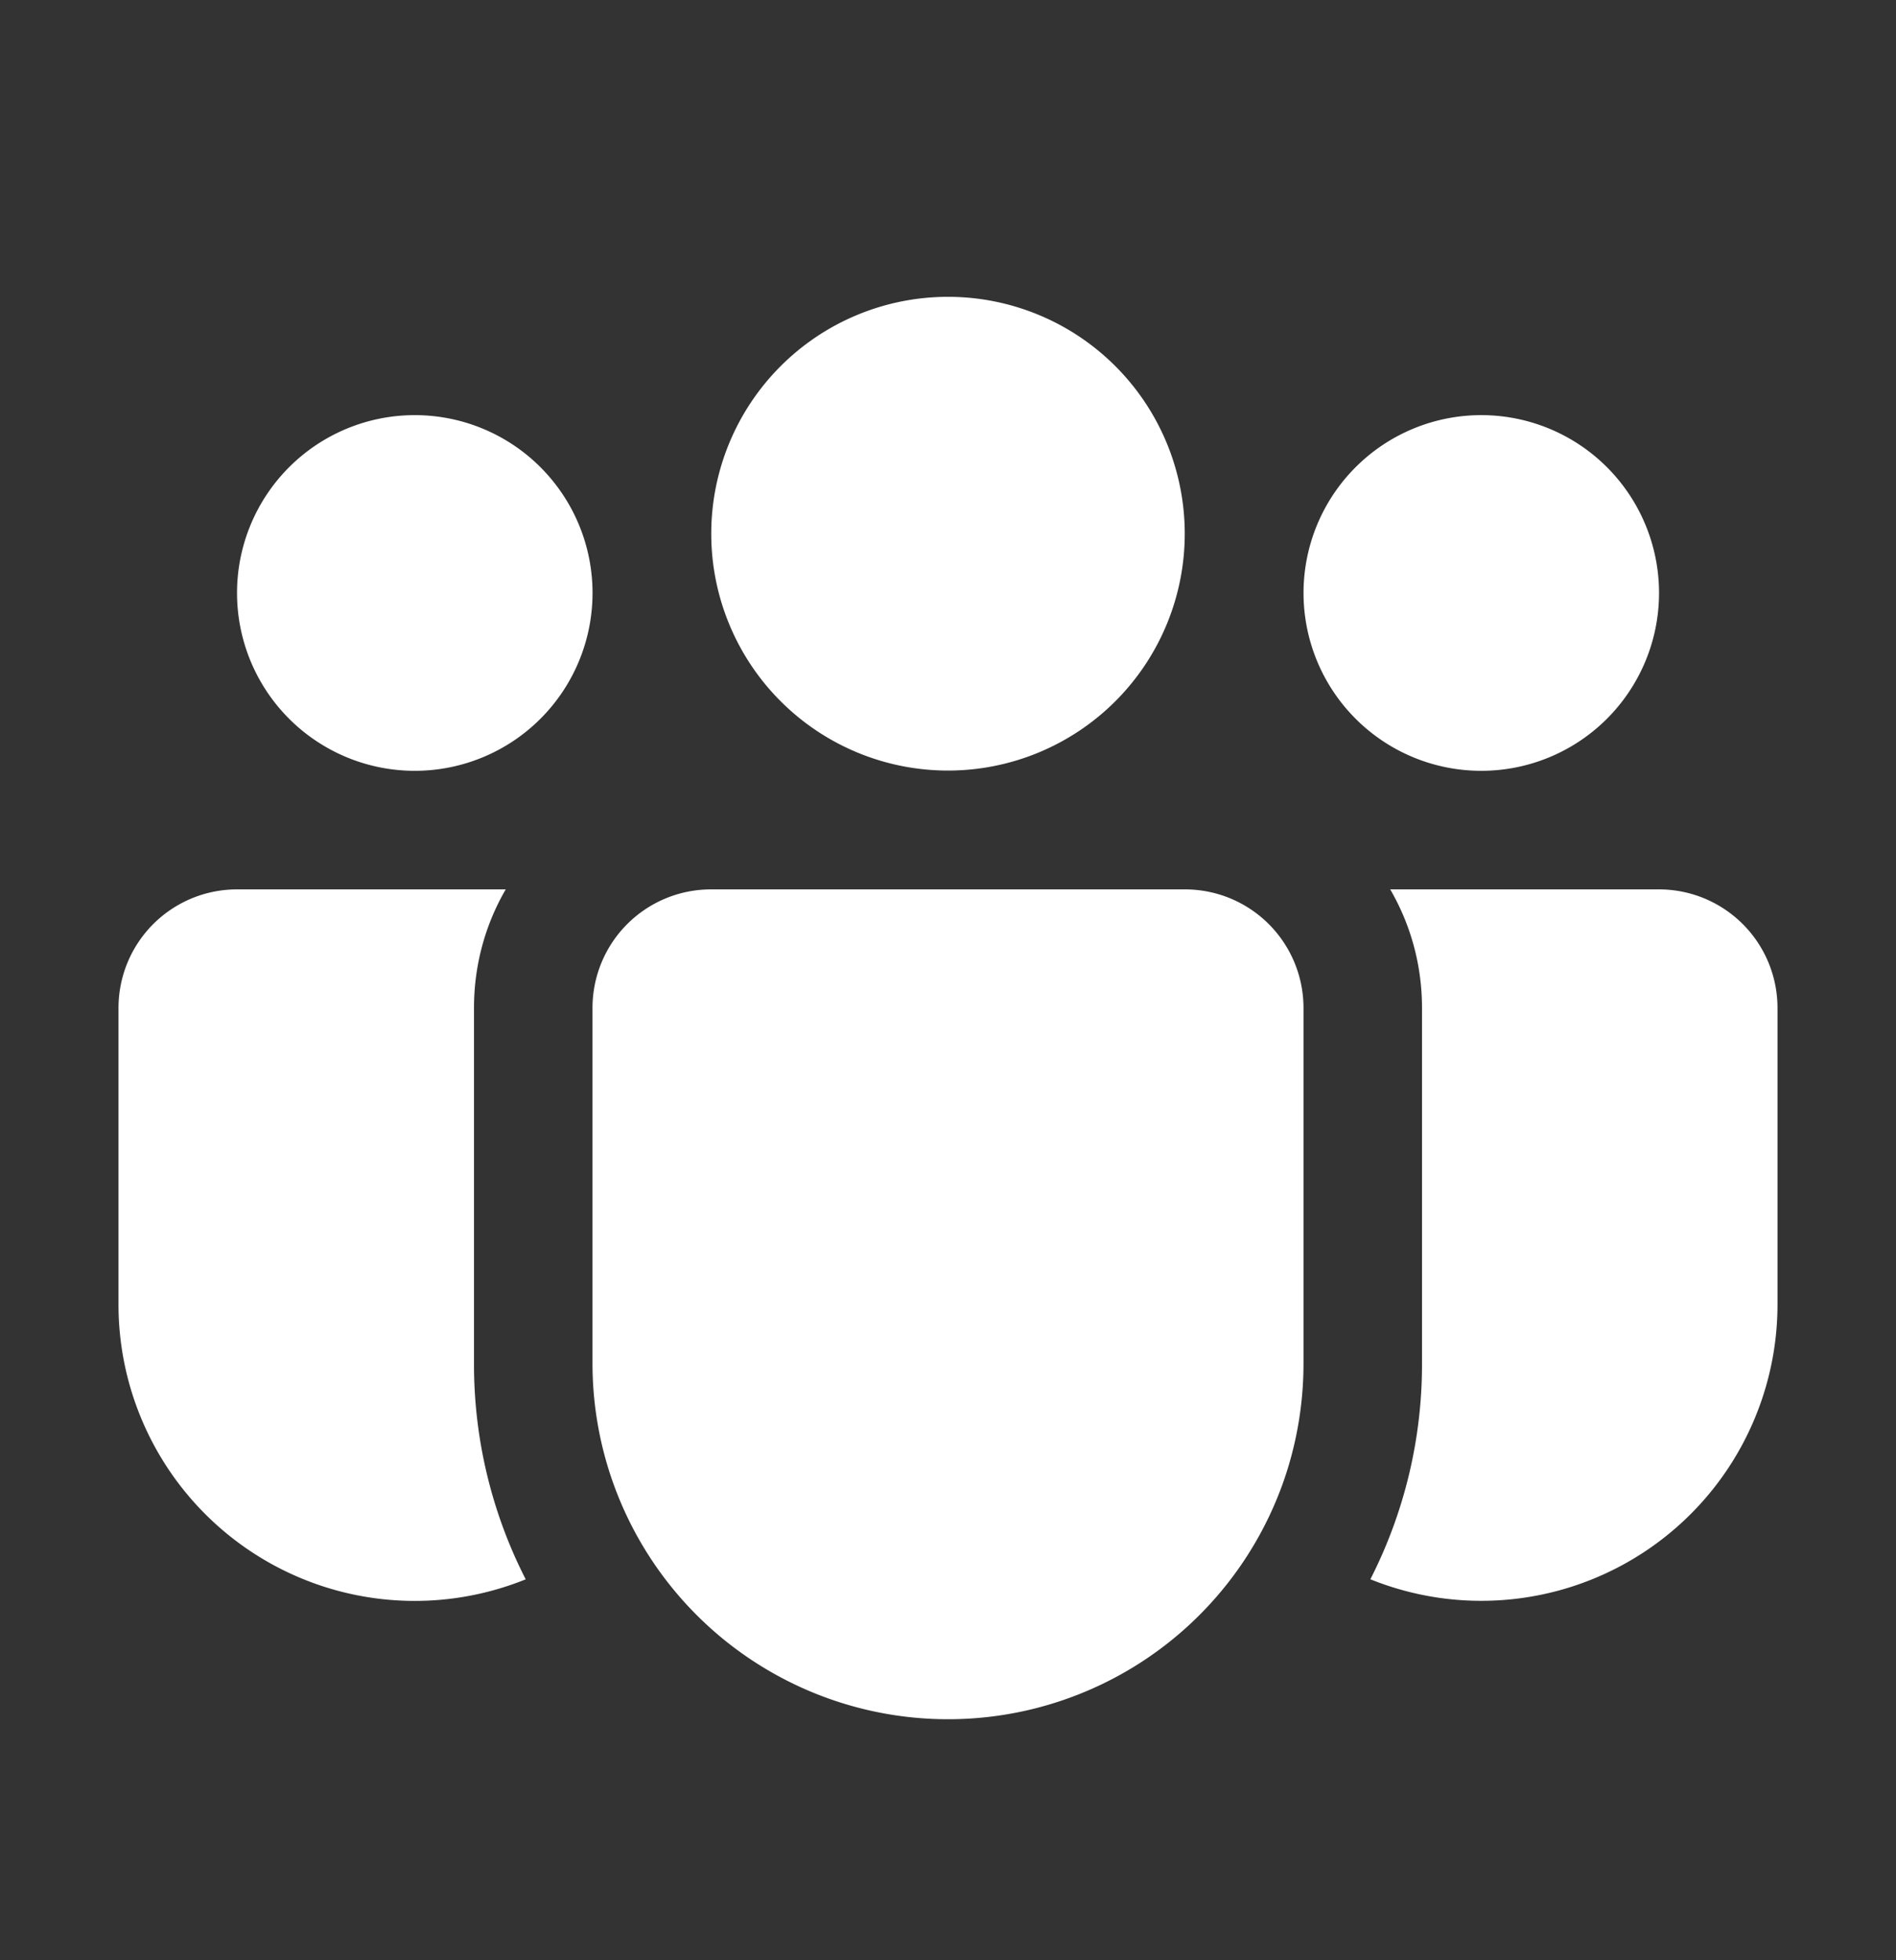 <svg width="30" height="31" fill="none" xmlns="http://www.w3.org/2000/svg"><rect width="100%" height="100%" fill="#333333" stroke="none"/><path d="M15 4.694a3.746 3.746 0 1 0 0 7.492 3.746 3.746 0 0 0 0-7.492Zm8.438 1.871a2.812 2.812 0 1 0 0 5.625 2.812 2.812 0 0 0 0-5.625Zm-16.875 0a2.812 2.812 0 1 0 0 5.625 2.812 2.812 0 0 0 0-5.625Zm2.812 9.362a1.875 1.875 0 0 1 1.875-1.862h7.5a1.875 1.875 0 0 1 1.875 1.875v5.625a5.66 5.66 0 0 1-.274 1.738 5.626 5.626 0 0 1-10.976-1.738v-5.638ZM7.5 15.94c0-.684.182-1.324.502-1.875H3.75a1.875 1.875 0 0 0-1.875 1.875v4.688a4.687 4.687 0 0 0 6.443 4.348 7.468 7.468 0 0 1-.818-3.413V15.94Zm15 0v5.625a7.472 7.472 0 0 1-.817 3.41 4.687 4.687 0 0 0 6.442-4.347V15.94a1.875 1.875 0 0 0-1.875-1.875h-4.253c.32.551.503 1.19.503 1.875Z" fill="#fff"/></svg>